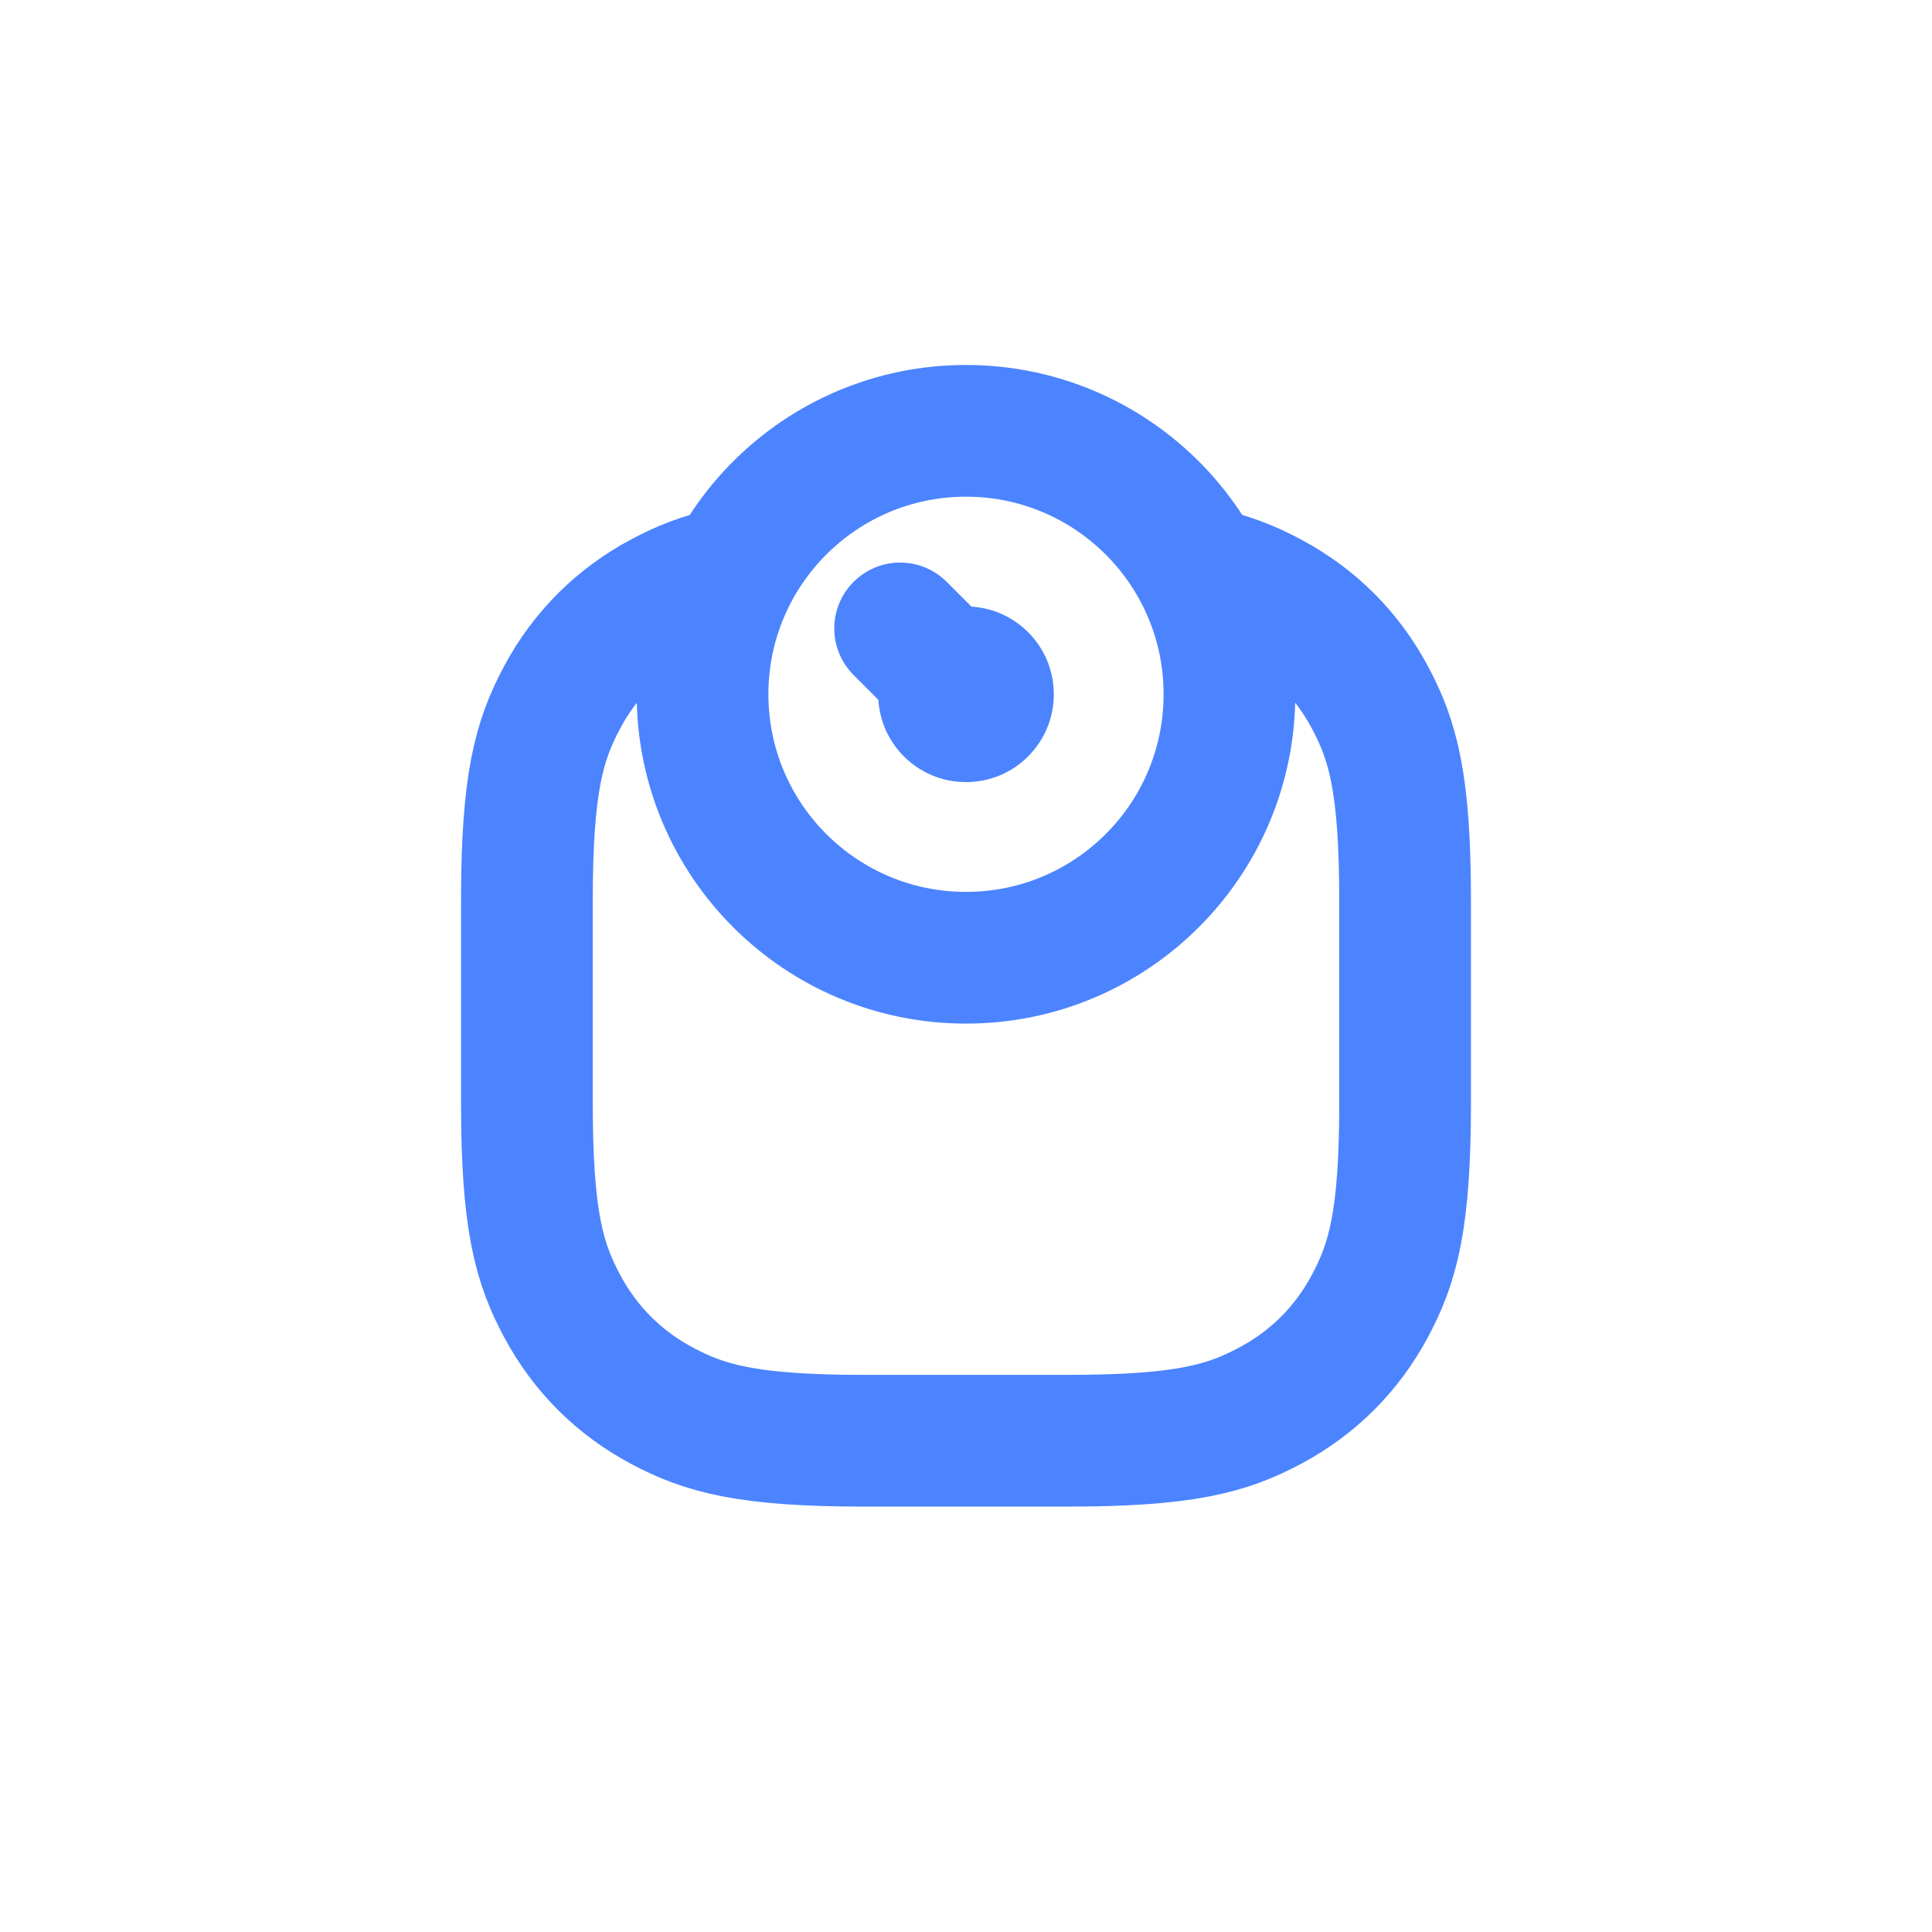 <?xml version="1.0" encoding="UTF-8"?>
<svg width="44px" height="44px" viewBox="0 0 44 44" version="1.1" xmlns="http://www.w3.org/2000/svg" xmlns:xlink="http://www.w3.org/1999/xlink">
    <title>track_button-weight</title>
    <g id="--" stroke="none" stroke-width="1" fill="none" fill-rule="evenodd">
        <g id="track_button-weight">
            <path d="M22,44 C9.849,44 0,34.151 0,22 C0,9.849 9.849,0 22,0 C34.151,0 44,9.849 44,22 C44,34.151 34.151,44 22,44 Z" id="Fill-1"></path>
            <path d="M27.256,13.017 C27.955,13.152 28.442,13.352 28.931,13.614 C29.909,14.137 30.676,14.904 31.199,15.882 C31.722,16.86 32,17.829 32,20.504 L32,25.121 C32,27.795 31.722,28.765 31.199,29.743 C30.676,30.721 29.909,31.488 28.931,32.011 C27.953,32.534 26.983,32.812 24.309,32.812 L19.692,32.812 C17.017,32.812 16.048,32.534 15.07,32.011 C14.092,31.488 13.325,30.721 12.802,29.743 C12.279,28.765 12,27.795 12,25.121 L12,20.504 C12,17.829 12.279,16.86 12.802,15.882 C13.325,14.904 14.092,14.137 15.07,13.614 C15.544,13.36 16.017,13.164 16.684,13.029" id="Stroke-3" stroke="#4C84FF" stroke-width="3"></path>
            <path d="M22,21.812 C25.314,21.812 28,19.127 28,15.812 C28,12.498 25.314,9.812 22,9.812 C18.686,9.812 16,12.498 16,15.812 C16,19.127 18.686,21.812 22,21.812 Z" id="Stroke-5" stroke="#4C84FF" stroke-width="3"></path>
            <path d="M22,17.812 C23.105,17.812 24,16.918 24,15.812 C24,14.707 23.105,13.812 22,13.812 C20.895,13.812 20,14.707 20,15.812 C20,16.918 20.895,17.812 22,17.812" id="Fill-7" fill="#4C84FF"></path>
            <line x1="21.5" y1="15.312" x2="20.5" y2="14.312" id="Stroke-9" stroke="#4C84FF" stroke-width="3" stroke-linecap="round"></line>
        </g>
    </g>
</svg>